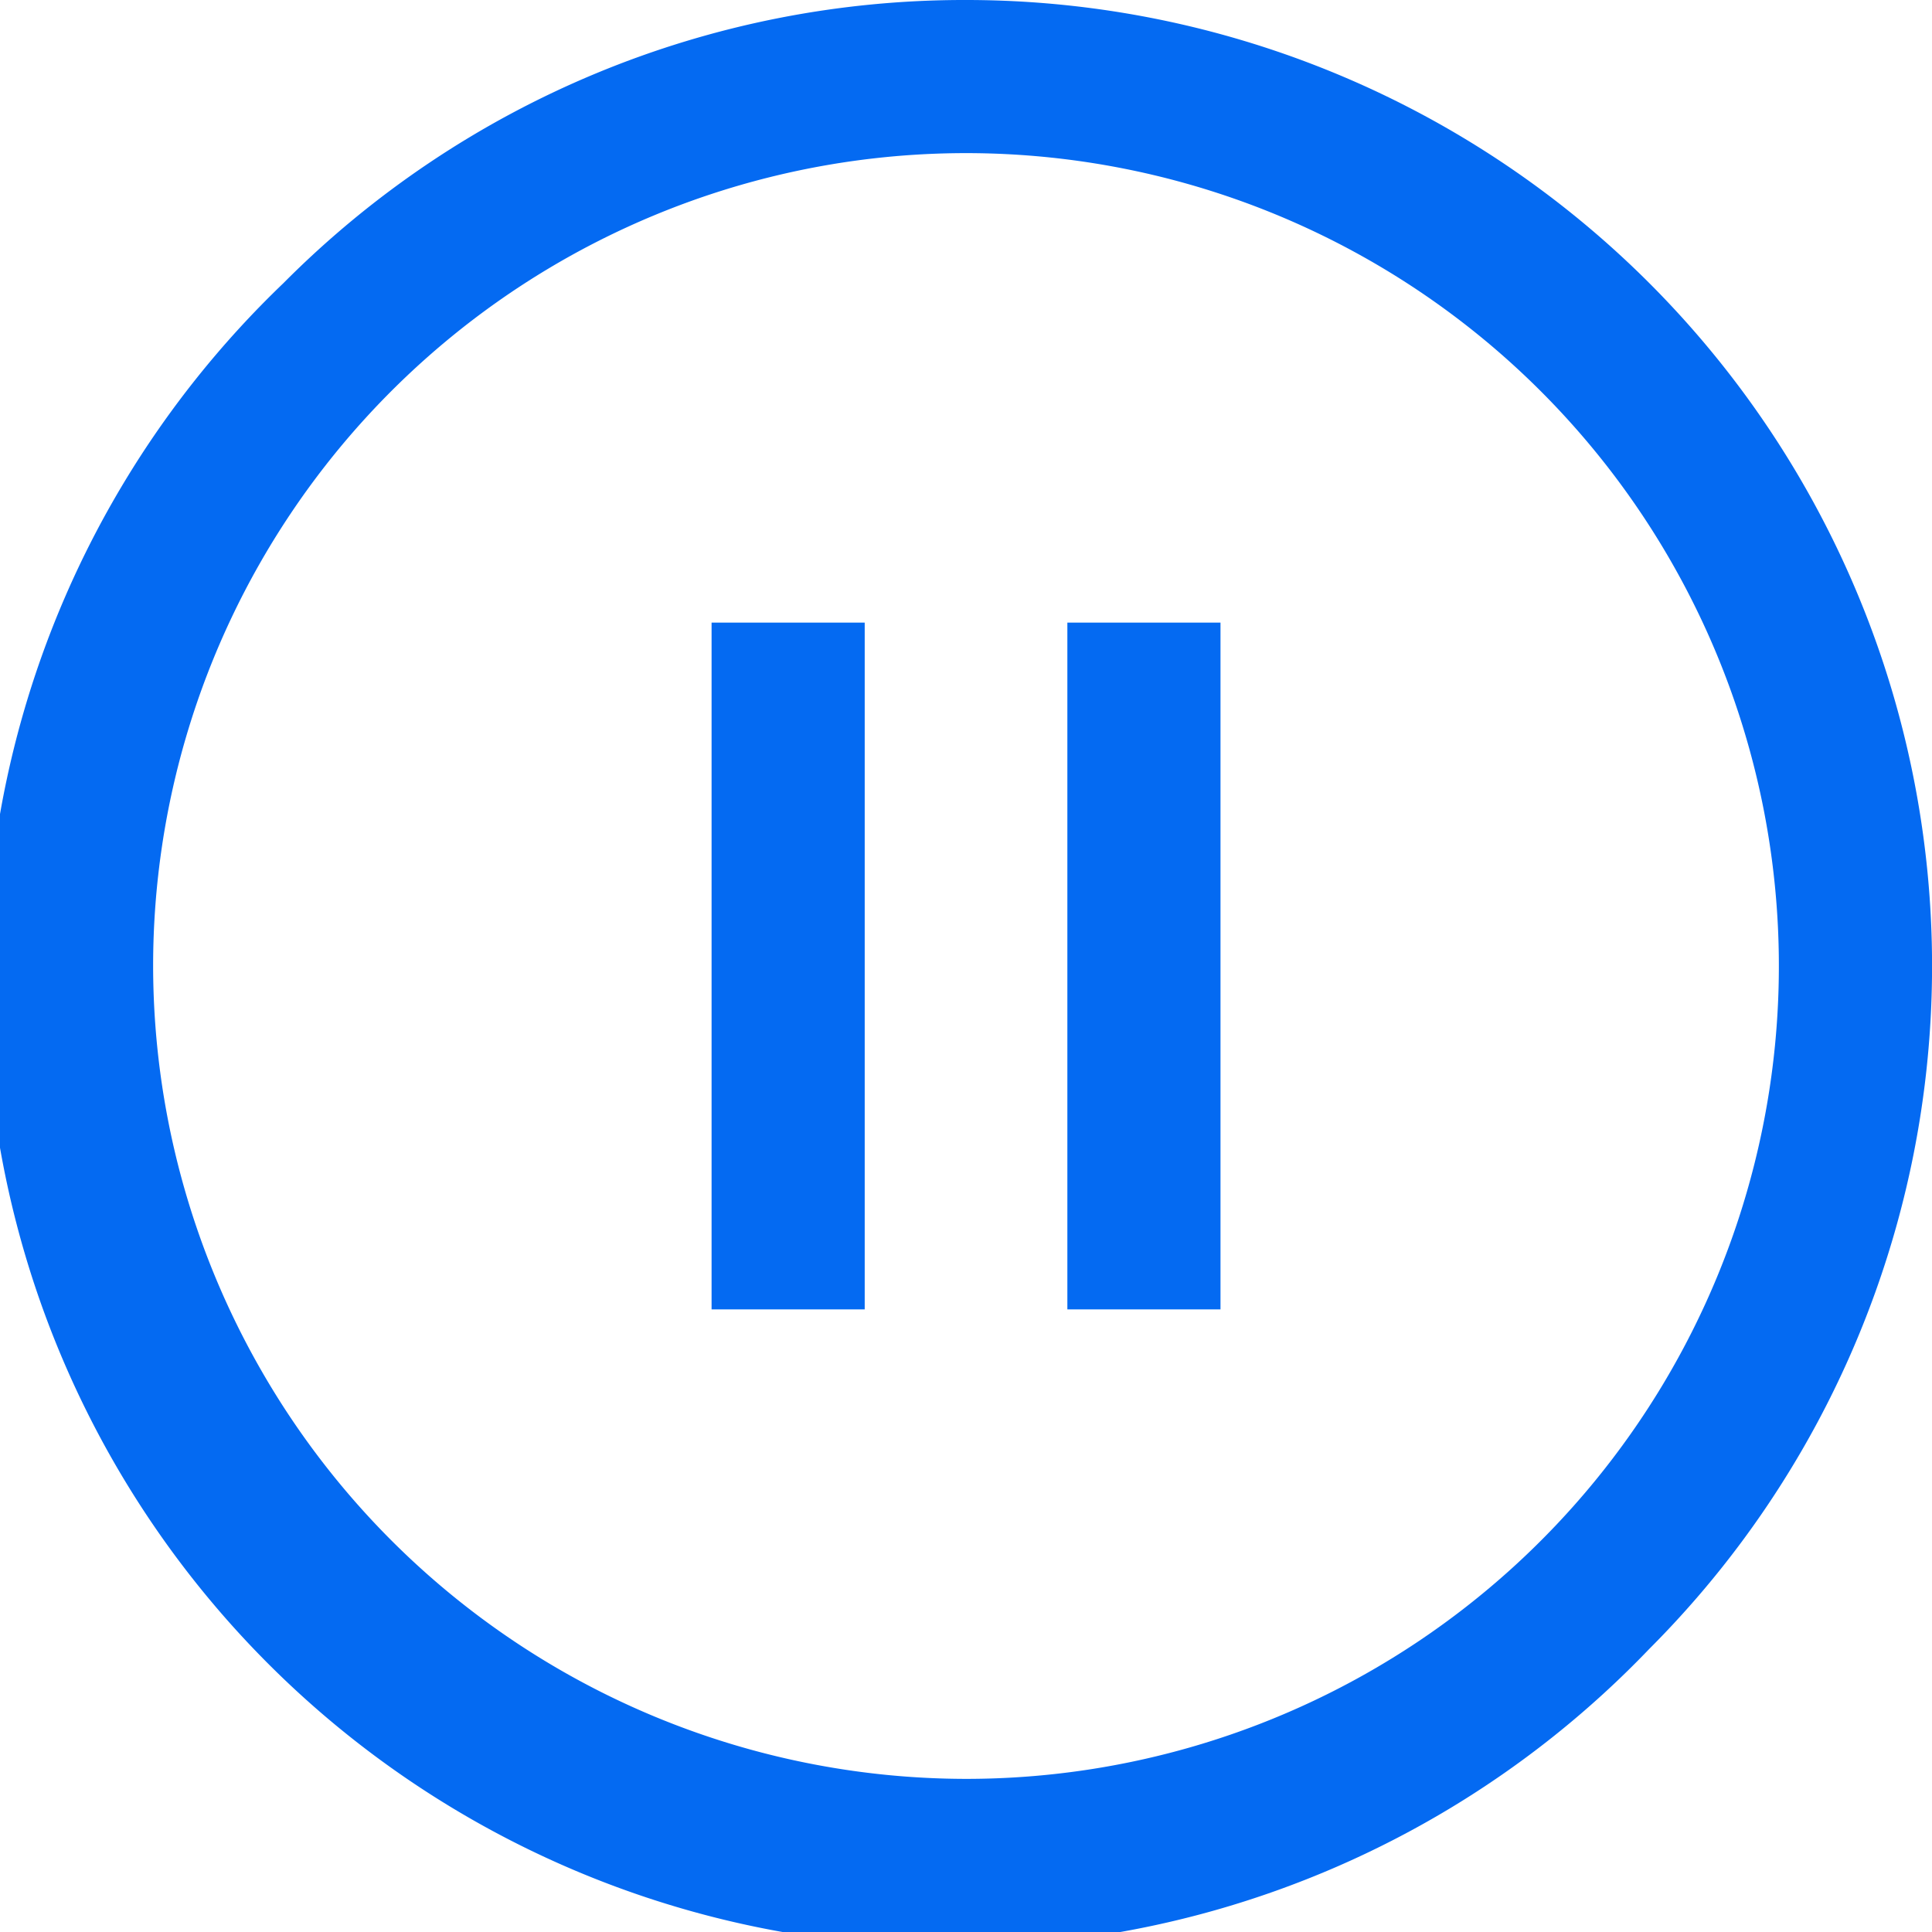 <svg xmlns="http://www.w3.org/2000/svg" width="25.234" height="25.234" viewBox="0 0 25.234 25.234">
  <g id="pause-circle" transform="translate(-2 -2)">
    <path id="Path_33" data-name="Path 33" d="M14.617,2a12.617,12.617,0,0,1,8.922,21.539A12.617,12.617,0,1,1,5.7,5.7,12.535,12.535,0,0,1,14.617,2Zm0,23.234A10.617,10.617,0,1,0,4,14.617,10.629,10.629,0,0,0,14.617,25.234Z" transform="translate(0)" fill="#046af2"/>
    <path id="Path_34" data-name="Path 34" d="M16,21.47H14V12.5h2Z" transform="translate(-2.706 -2.368)" fill="#046af2"/>
    <path id="Path_35" data-name="Path 35" d="M22,21.47H20V12.5h2Z" transform="translate(-4.059 -2.368)" fill="#046af2"/>
  </g>
</svg>
